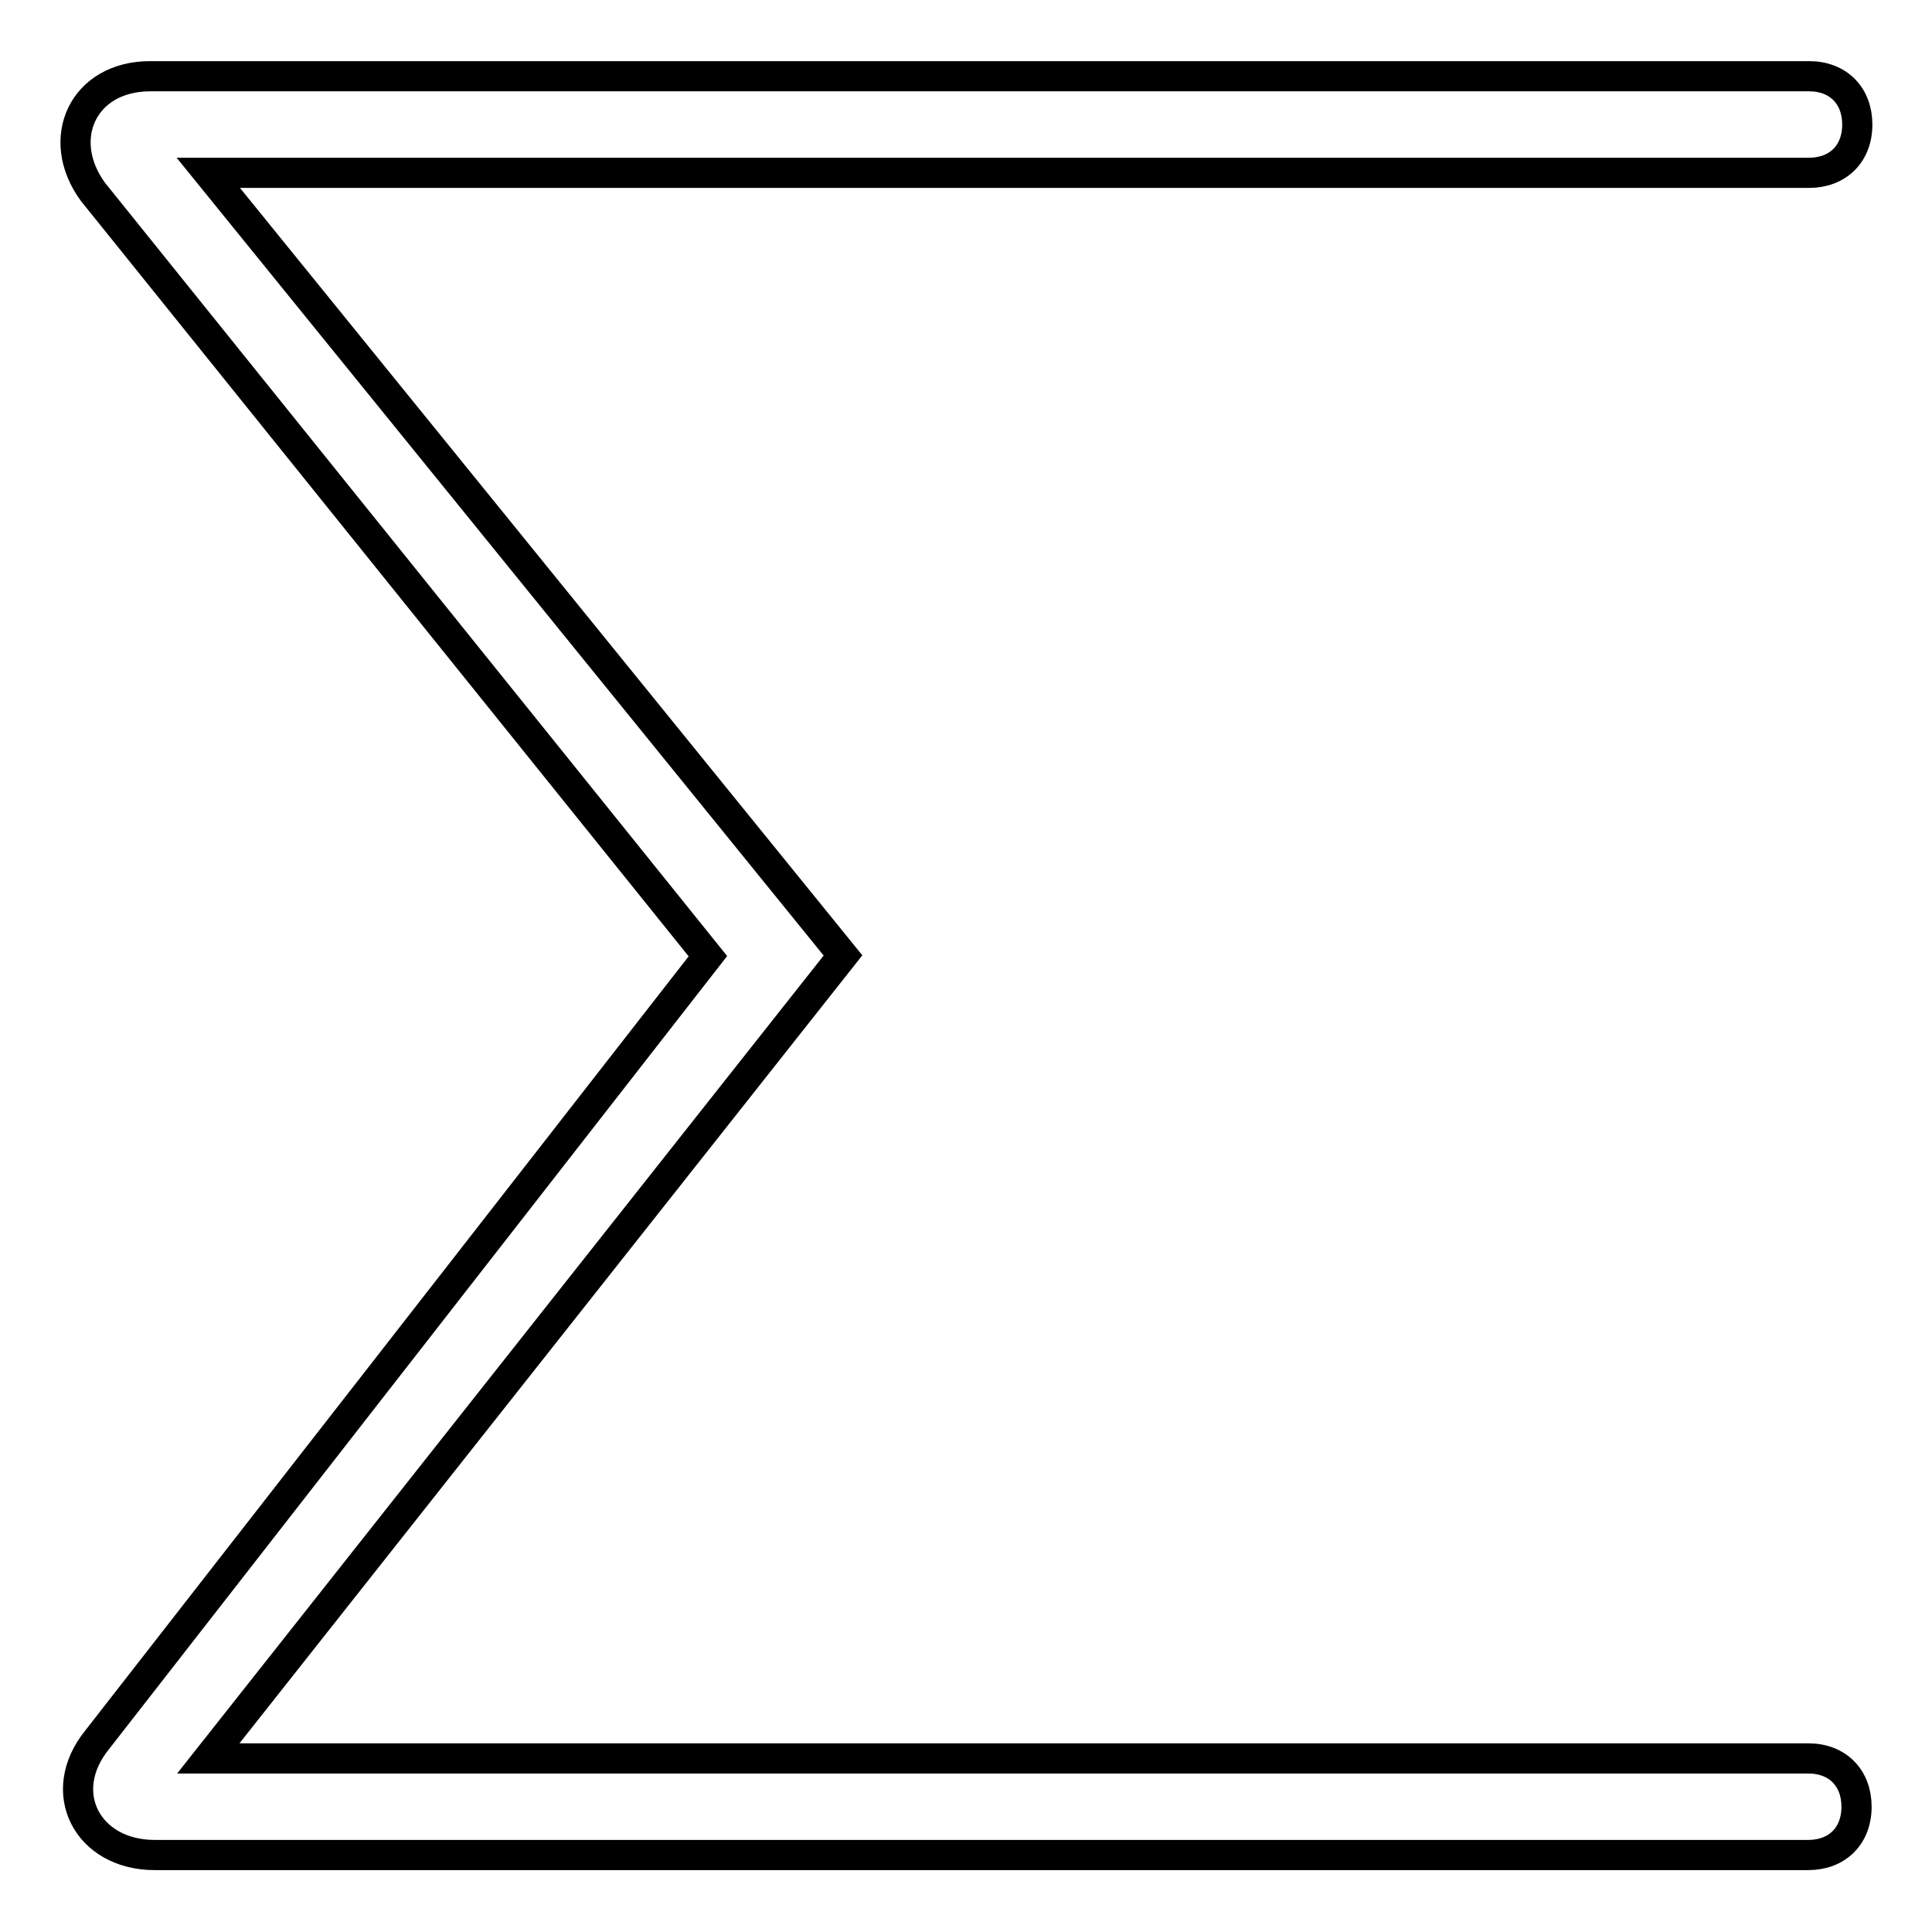 <?xml version="1.0" encoding="utf-8"?>
<!-- Svg Vector Icons : http://www.onlinewebfonts.com/icon -->
<!DOCTYPE svg PUBLIC "-//W3C//DTD SVG 1.1//EN" "http://www.w3.org/Graphics/SVG/1.1/DTD/svg11.dtd">
<svg version="1.1" xmlns="http://www.w3.org/2000/svg" xmlns:xlink="http://www.w3.org/1999/xlink" x="0px" y="0px" viewBox="0 0 256 256" enable-background="new 0 0 256 256" xml:space="preserve">
<g> <path stroke-width="4" fill-opacity="0" stroke="#000000"  d="M12.9,230.5c-5.7,7-1.3,15.3,7.6,15.3h219.1c3.8,0,6.4-2.5,6.4-6.4c0-3.8-2.5-6.4-6.4-6.4H27.6l84.1-106.4 L27.6,22.9h212.1c3.8,0,6.4-2.5,6.4-6.4c0-3.8-2.5-6.4-6.4-6.4H19.9c-8.9,0-12.7,8.3-7.6,15.3l81.5,101.3L12.9,230.5z"/></g>
</svg>